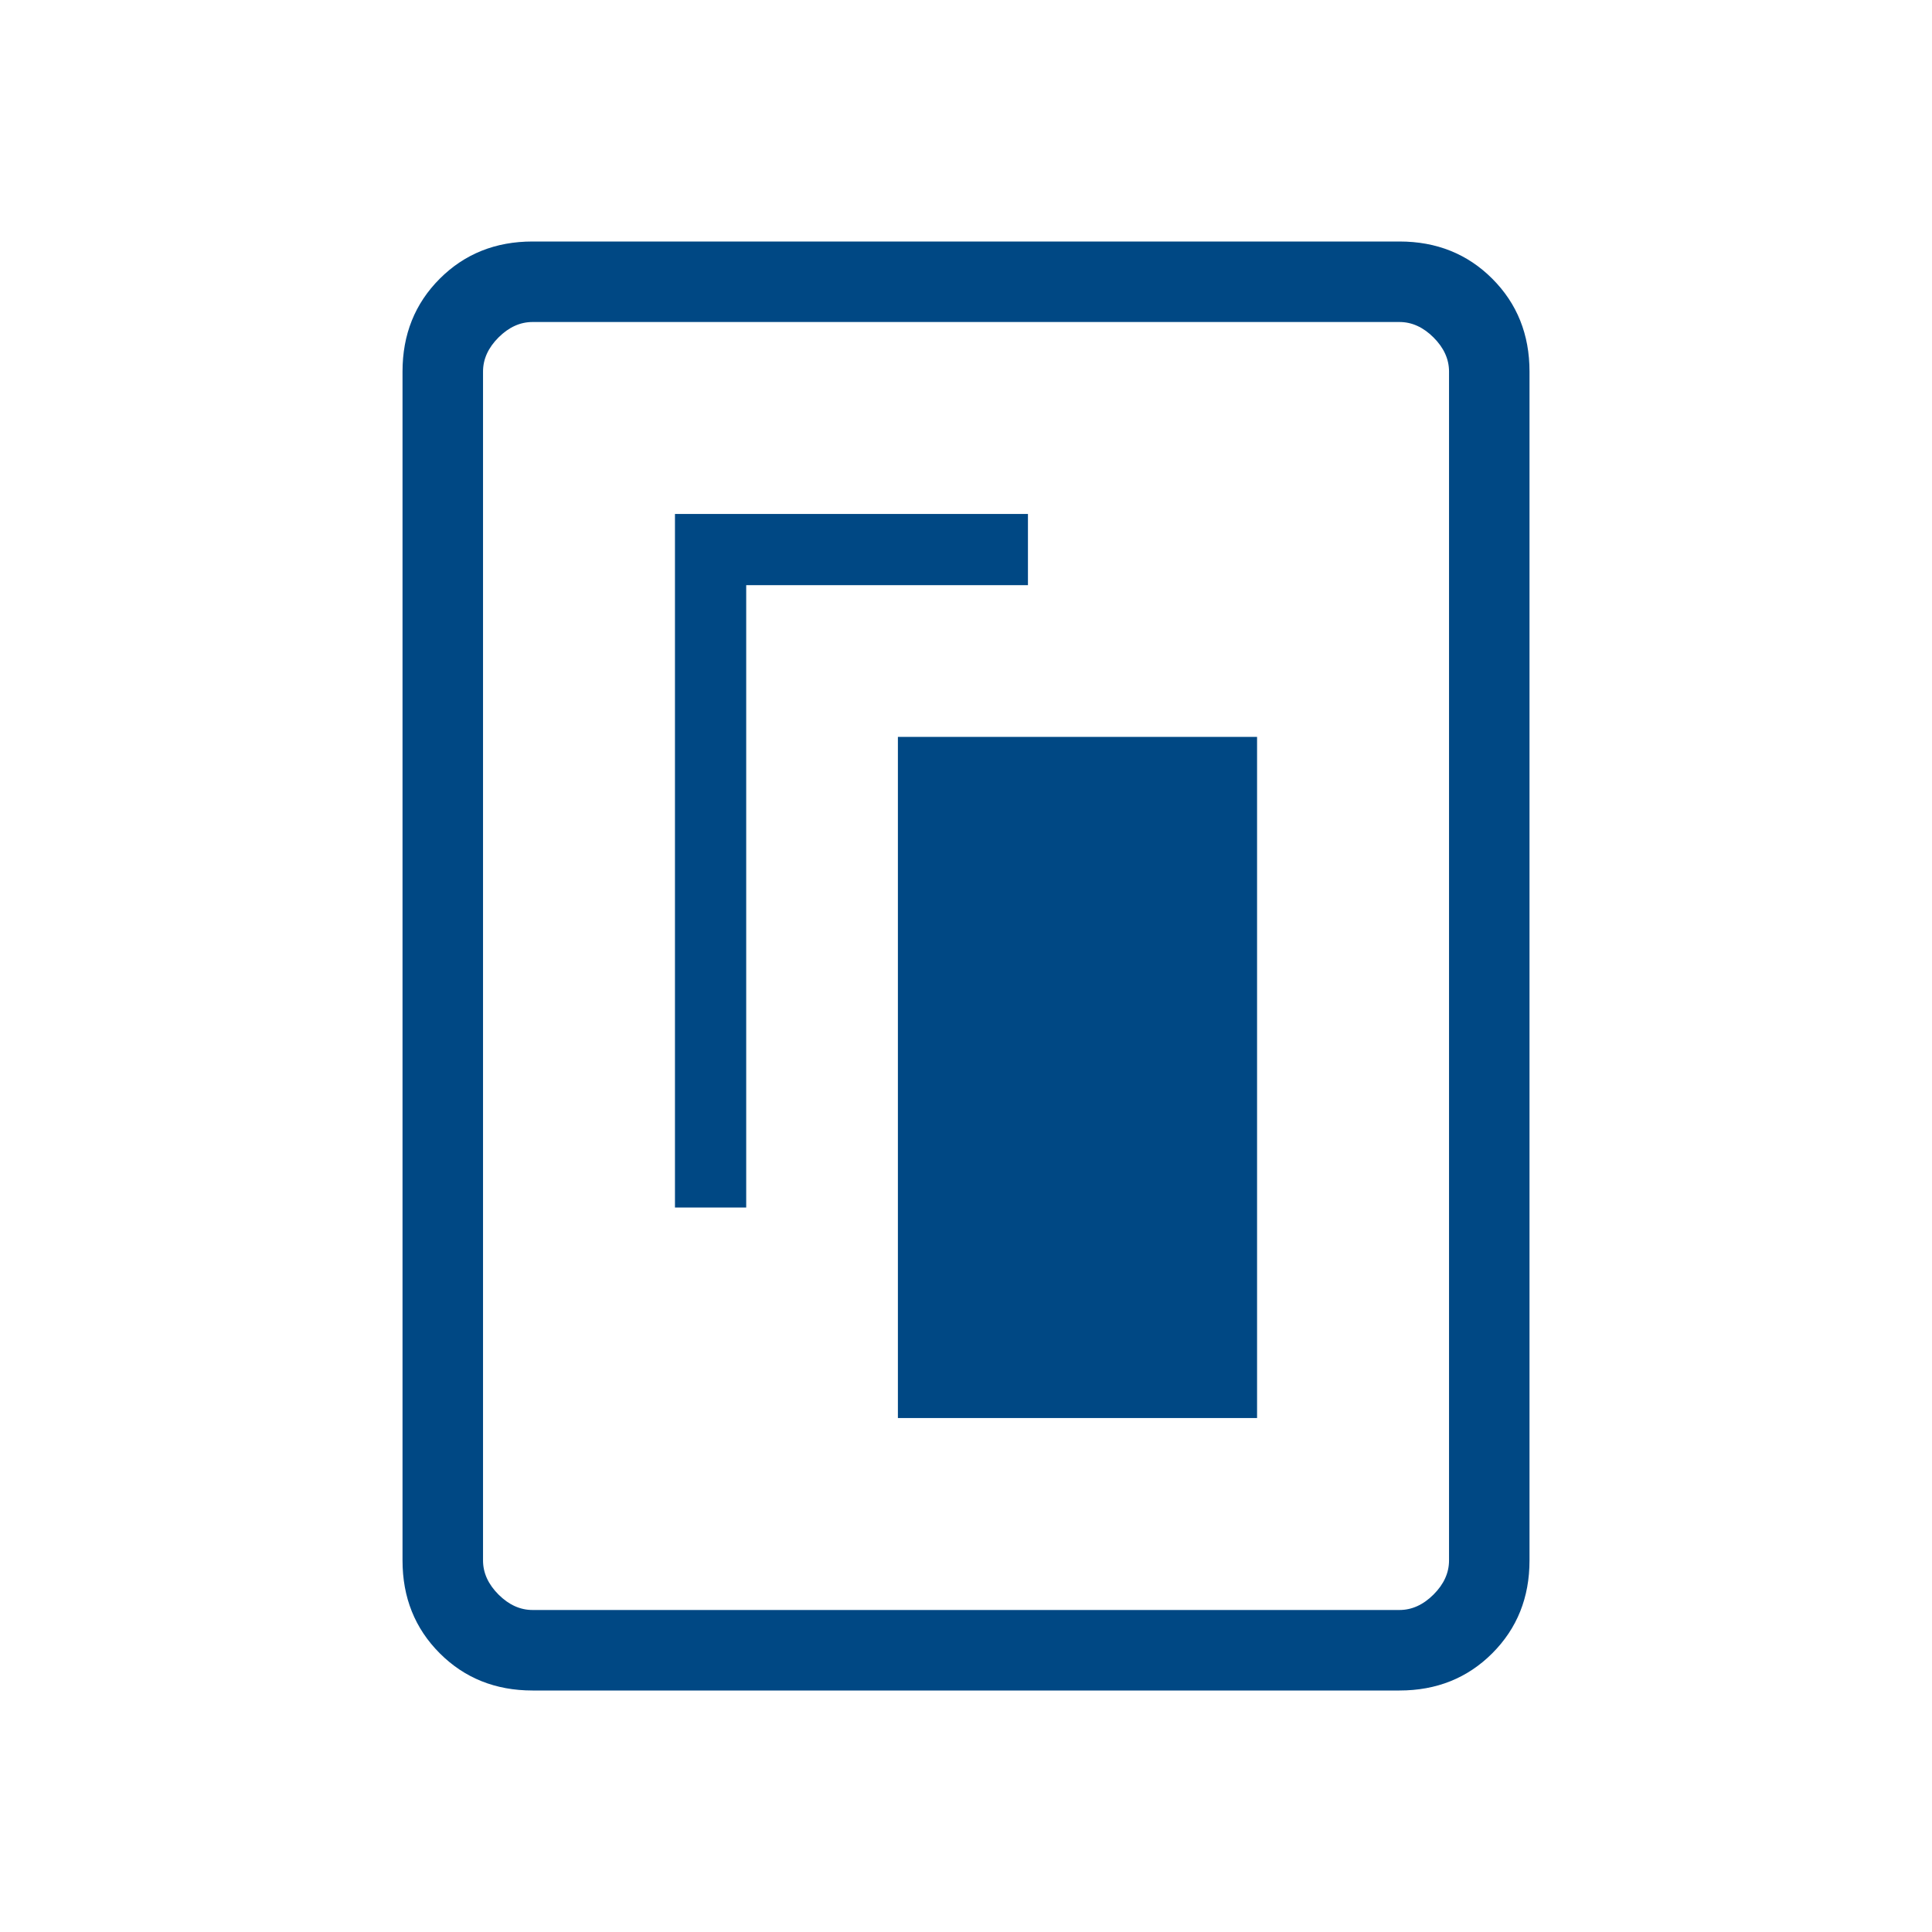 <svg width="64" height="64" viewBox="0 0 64 64" fill="none" xmlns="http://www.w3.org/2000/svg">
<mask id="mask0_1858_55" style="mask-type:alpha" maskUnits="userSpaceOnUse" x="0" y="0" width="64" height="64">
<rect width="64" height="64" fill="#D9D9D9"/>
</mask>
<g mask="url(#mask0_1858_55)">
<path d="M29.744 46.975H41.642V24.41H29.744V46.975ZM22.359 40H24.719V19.385H34.052V17.025H22.359V40ZM50.667 51.692C50.667 52.92 50.256 53.944 49.434 54.767C48.612 55.589 47.587 56 46.359 56H17.642C16.414 56 15.389 55.589 14.567 54.767C13.745 53.944 13.334 52.92 13.334 51.692V12.308C13.334 11.08 13.745 10.056 14.567 9.233C15.389 8.411 16.414 8 17.642 8H46.359C47.587 8 48.612 8.411 49.434 9.233C50.256 10.056 50.667 11.08 50.667 12.308V51.692ZM48.001 51.692V12.308C48.001 11.897 47.83 11.521 47.488 11.179C47.146 10.838 46.77 10.667 46.359 10.667H17.642C17.231 10.667 16.855 10.838 16.513 11.179C16.172 11.521 16.001 11.897 16.001 12.308V51.692C16.001 52.103 16.172 52.479 16.513 52.821C16.855 53.162 17.231 53.333 17.642 53.333H46.359C46.77 53.333 47.146 53.162 47.488 52.821C47.83 52.479 48.001 52.103 48.001 51.692Z" fill="#004884"/>
</g>
</svg>
